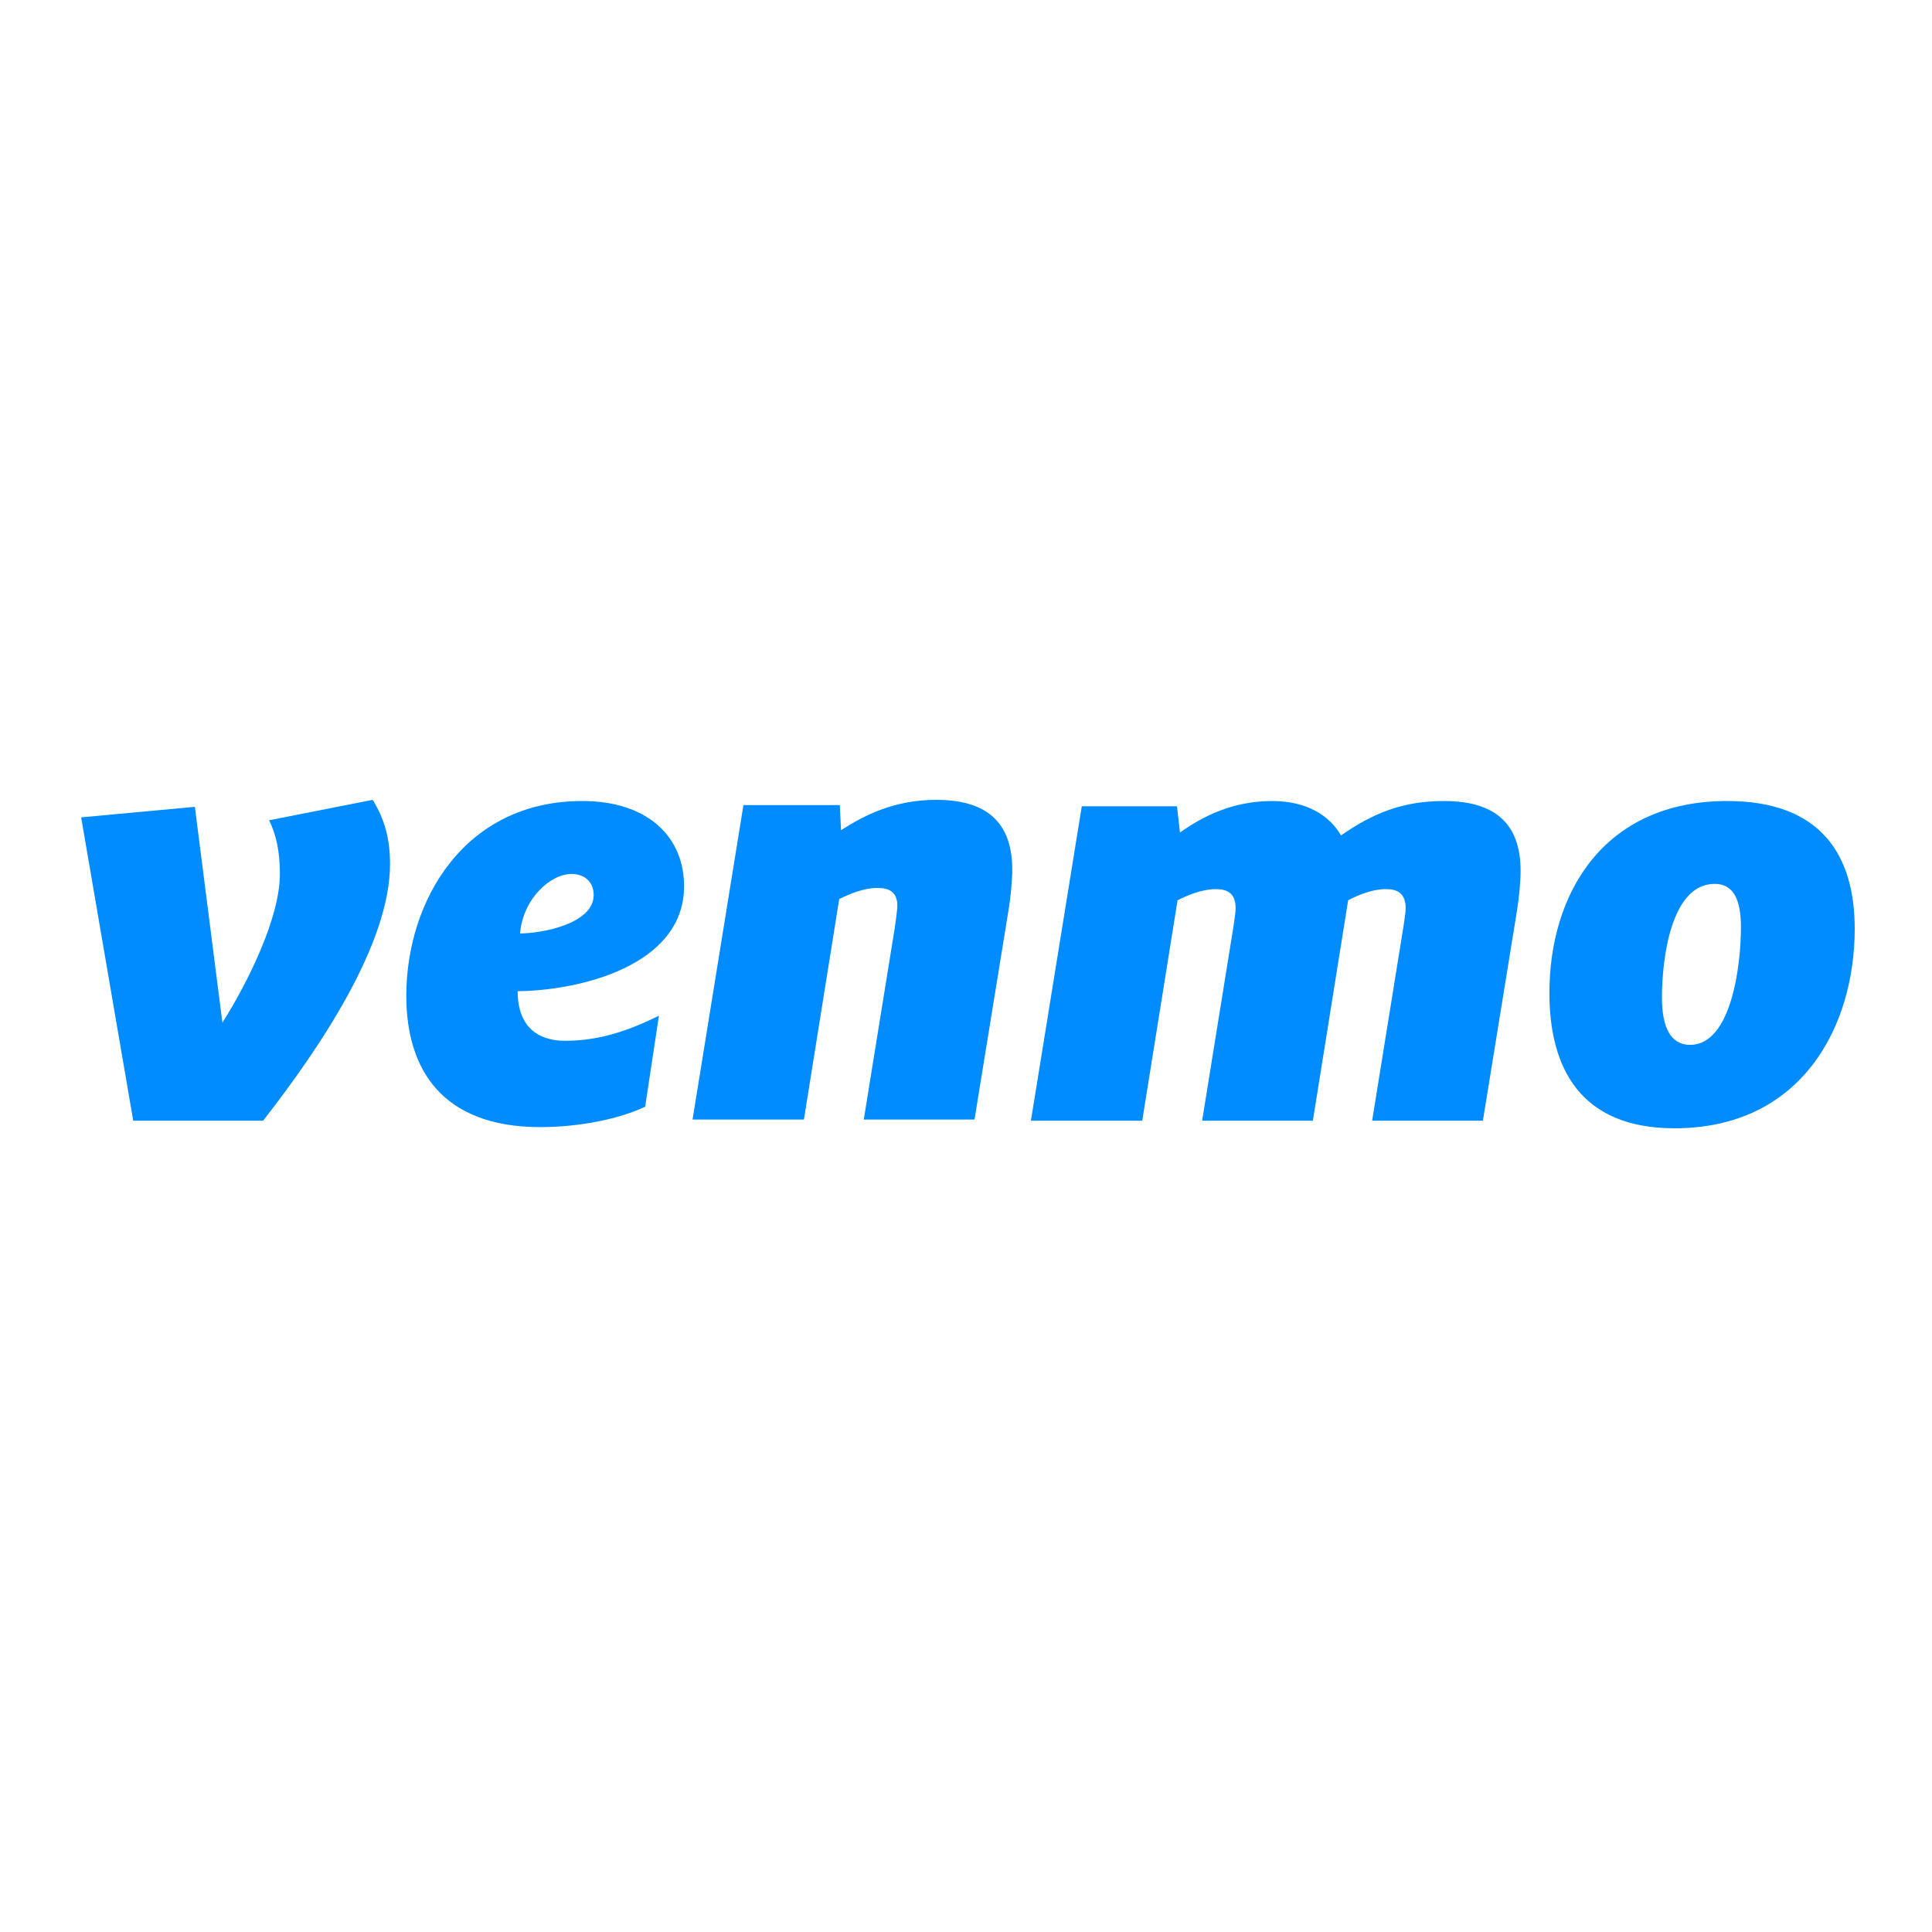 <svg width="500" height="500" viewBox="0 0 500 500" fill="none" xmlns="http://www.w3.org/2000/svg">
<g clip-path="url(#clip0_580_3021)">
<path d="M96.445 207C99.544 211.985 100.941 217.119 100.941 223.605C100.941 244.291 82.809 271.164 68.093 290.034H34.481L21 211.529L50.432 208.808L57.559 264.669C64.219 254.102 72.437 237.498 72.437 226.177C72.437 219.98 71.347 215.759 69.643 212.284L96.445 207Z" fill="#008CFF"/>
<path d="M134.591 241.573C140.007 241.573 153.642 239.16 153.642 231.613C153.642 227.989 151.011 226.181 147.91 226.181C142.485 226.181 135.367 232.516 134.591 241.573ZM133.97 256.521C133.97 265.736 139.232 269.352 146.207 269.352C153.803 269.352 161.076 267.544 170.529 262.865L166.969 286.412C160.308 289.582 149.928 291.696 139.853 291.696C114.296 291.696 105.15 276.602 105.15 257.731C105.15 233.273 120.028 207.303 150.703 207.303C167.591 207.303 177.034 216.518 177.034 229.349C177.036 250.034 149.776 256.371 133.97 256.521Z" fill="#008CFF"/>
<path d="M261.972 225.122C261.972 228.141 261.502 232.52 261.033 235.381L252.203 289.733H223.544L231.6 239.91C231.753 238.558 232.223 235.838 232.223 234.328C232.223 230.704 229.898 229.8 227.103 229.8C223.39 229.8 219.669 231.459 217.19 232.67L208.053 289.734H179.233L192.4 208.36H217.343L217.659 214.855C223.544 211.081 231.292 207 242.286 207C256.853 206.998 261.972 214.247 261.972 225.122Z" fill="#008CFF"/>
<path d="M347.052 216.211C355.261 210.48 363.011 207.303 373.696 207.303C388.411 207.303 393.53 214.552 393.53 225.426C393.53 228.445 393.061 232.824 392.594 235.686L383.772 290.037H355.106L363.316 239.161C363.467 237.801 363.785 236.142 363.785 235.09C363.785 231.009 361.459 230.104 358.664 230.104C355.106 230.104 351.547 231.614 348.905 232.974L339.769 290.038H311.111L319.32 239.162C319.47 237.802 319.78 236.143 319.78 235.091C319.78 231.01 317.452 230.105 314.668 230.105C310.947 230.105 307.234 231.764 304.755 232.975L295.611 290.039H266.8L279.966 208.665H304.605L305.379 215.458C311.111 211.387 318.853 207.306 329.232 207.306C338.22 207.303 344.102 211.077 347.052 216.211Z" fill="#008CFF"/>
<path d="M450.557 239.914C450.557 233.271 448.851 228.742 443.743 228.742C432.434 228.742 430.11 248.215 430.11 258.177C430.11 265.734 432.281 270.412 437.389 270.412C448.078 270.412 450.557 249.875 450.557 239.914ZM400.985 256.974C400.985 231.313 414.926 207.301 446.998 207.301C471.165 207.301 480 221.194 480 240.369C480 265.733 466.21 292 433.363 292C409.041 292 400.985 276.449 400.985 256.974Z" fill="#008CFF"/>
</g>
<defs>
<clipPath id="clip0_580_3021">
<rect width="459" height="85" fill="white" transform="translate(21 207)"/>
</clipPath>
</defs>
</svg>
